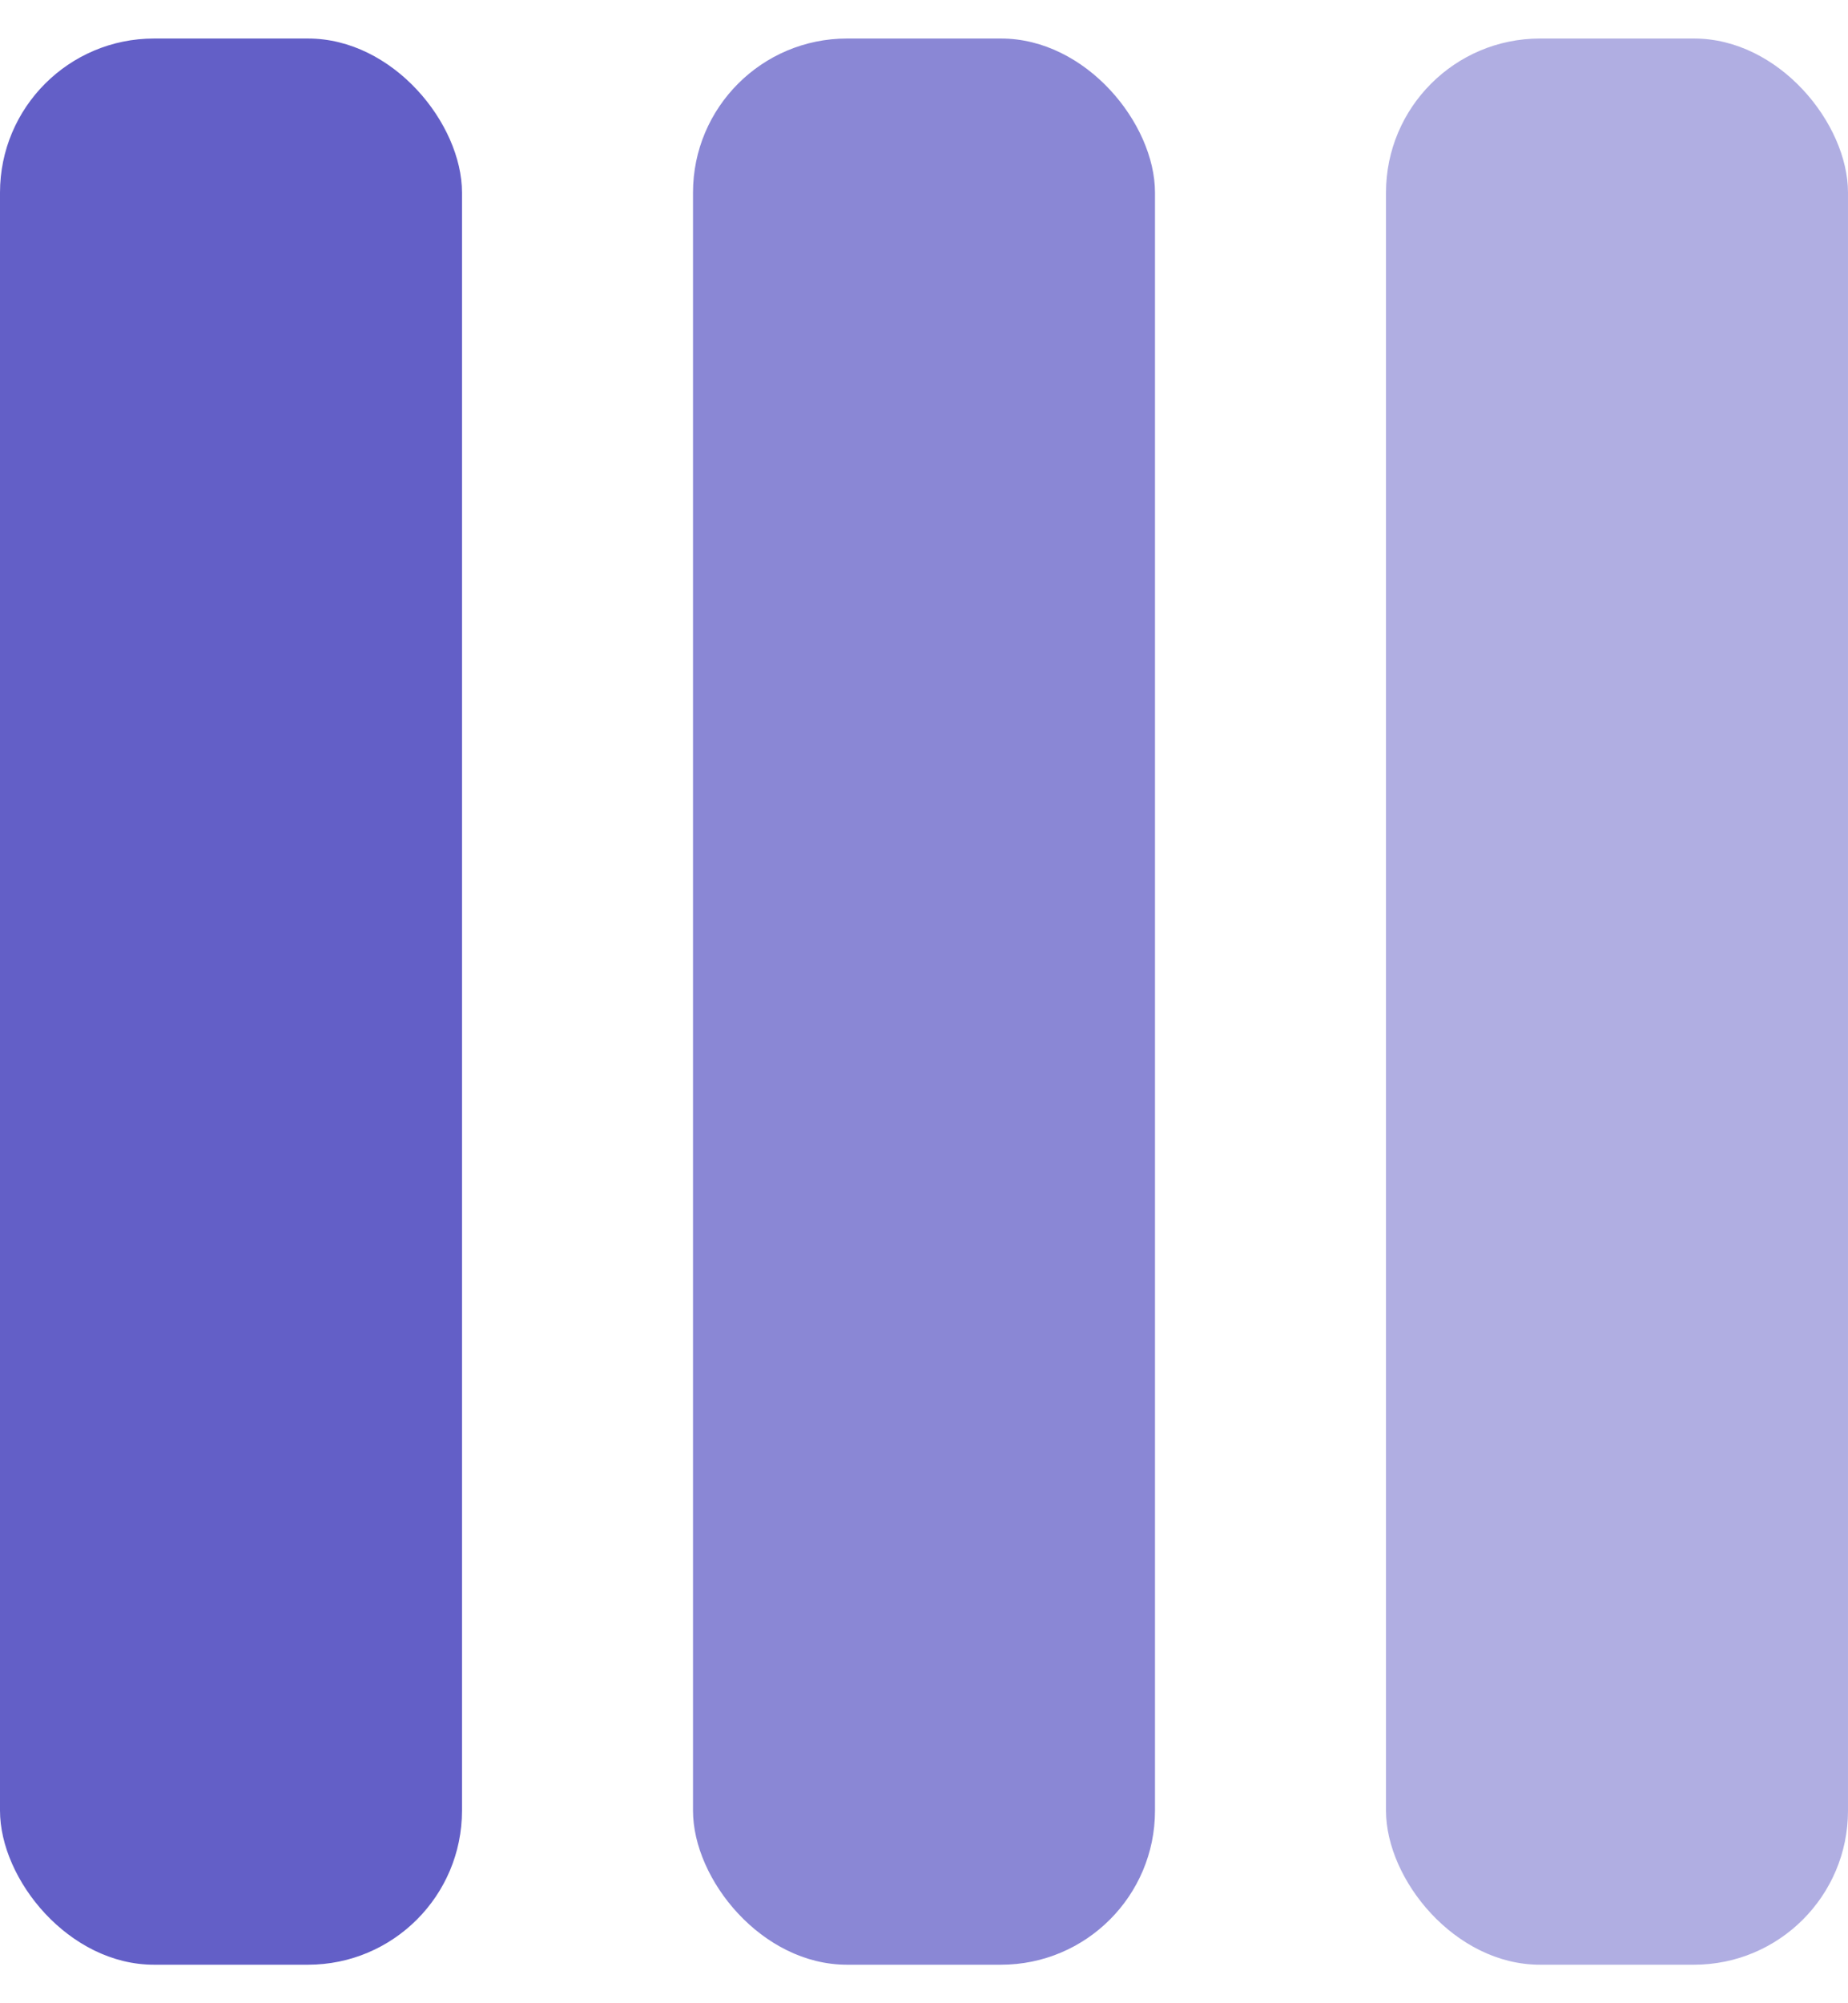 <svg width="24" height="26" viewBox="0 0 24 26" fill="none" xmlns="http://www.w3.org/2000/svg">
<rect y="0.5" width="6" height="25" rx="2" fill="#635FC7"/>
<rect opacity="0.75" x="9" y="0.5" width="6" height="25" rx="2" fill="#635FC7"/>
<rect opacity="0.5" x="18" y="0.5" width="6" height="25" rx="2" fill="#635FC7"/>
</svg>
